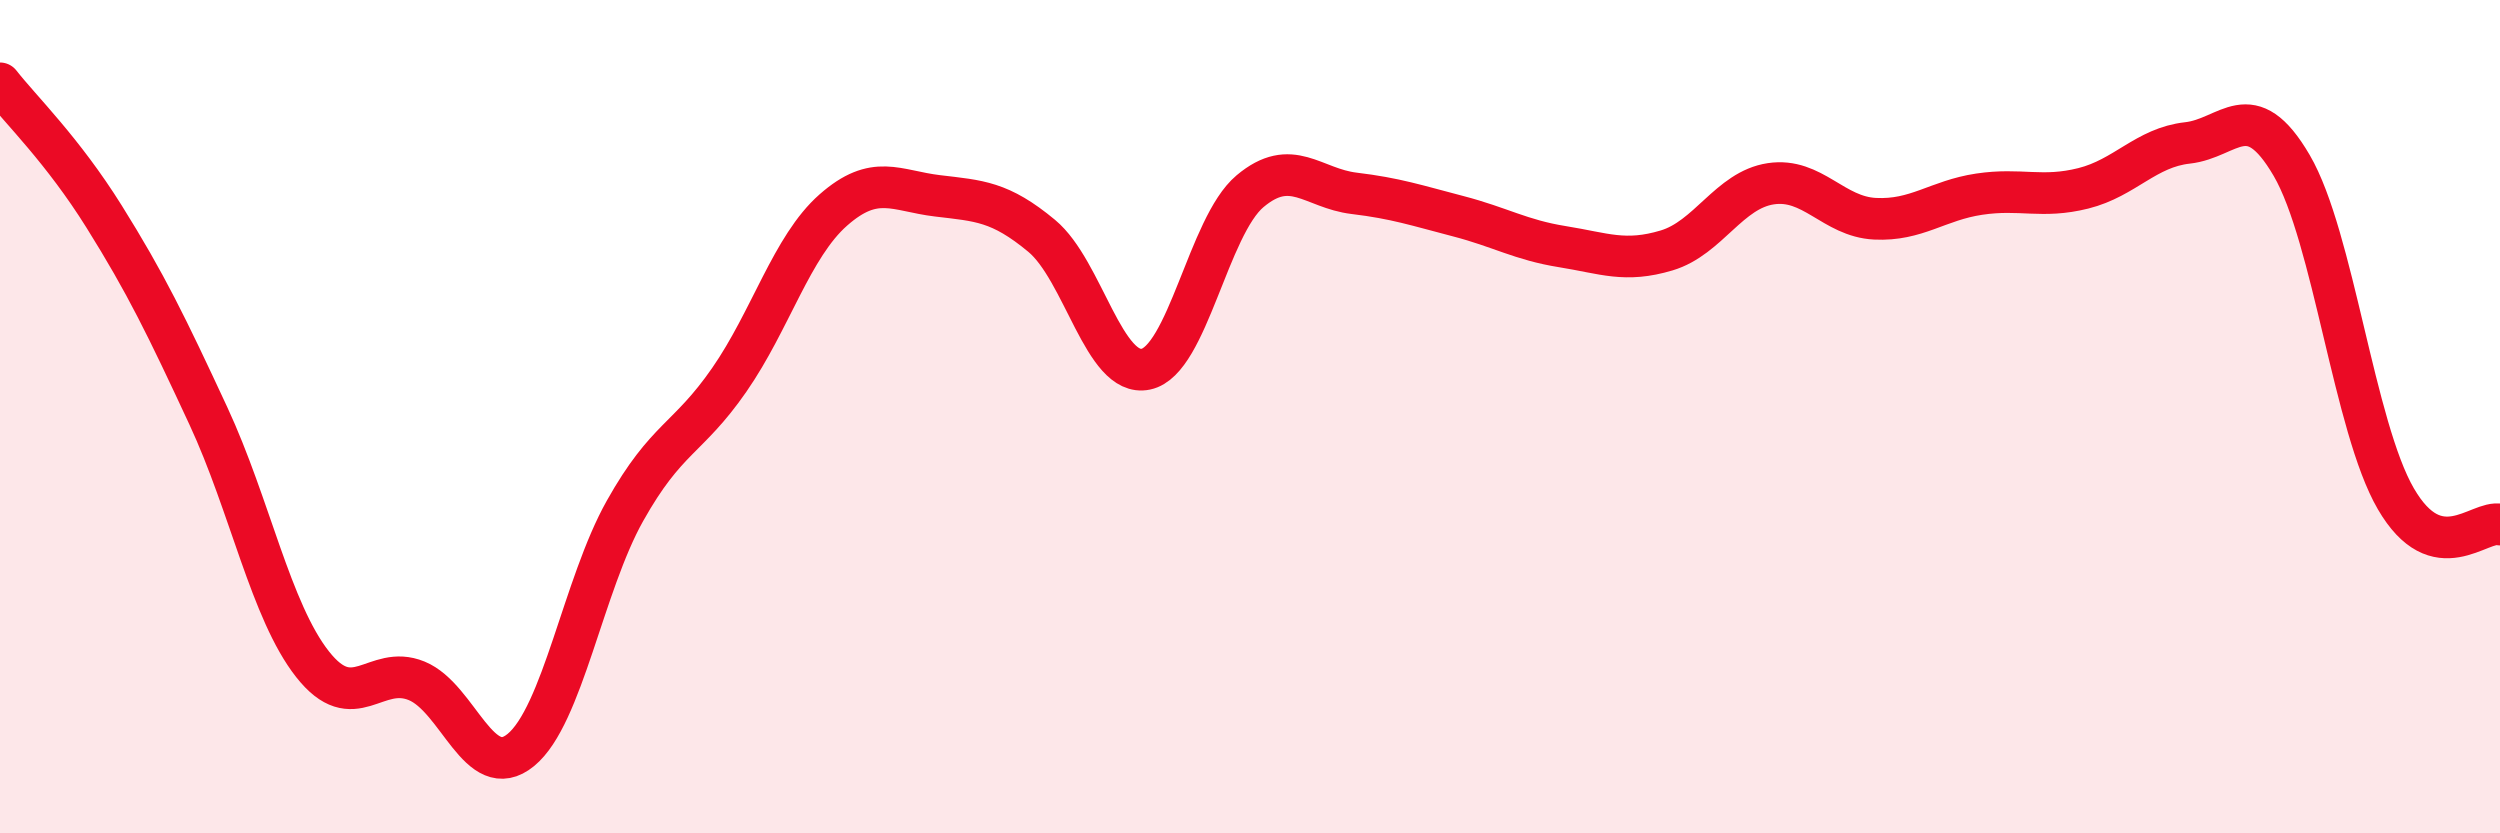 
    <svg width="60" height="20" viewBox="0 0 60 20" xmlns="http://www.w3.org/2000/svg">
      <path
        d="M 0,2 C 0.5,2.64 1.5,3.6 2.5,5.2 C 3.5,6.8 4,7.83 5,9.98 C 6,12.13 6.5,14.67 7.5,15.94 C 8.5,17.21 9,15.93 10,16.34 C 11,16.75 11.5,18.82 12.5,18 C 13.5,17.18 14,14.04 15,12.26 C 16,10.48 16.5,10.56 17.5,9.12 C 18.5,7.68 19,5.92 20,5.04 C 21,4.16 21.5,4.58 22.5,4.7 C 23.5,4.82 24,4.83 25,5.66 C 26,6.49 26.5,9.07 27.5,8.86 C 28.5,8.65 29,5.43 30,4.59 C 31,3.75 31.5,4.52 32.5,4.64 C 33.5,4.76 34,4.93 35,5.19 C 36,5.45 36.5,5.76 37.5,5.92 C 38.5,6.08 39,6.31 40,6.01 C 41,5.71 41.5,4.56 42.5,4.41 C 43.5,4.26 44,5.2 45,5.25 C 46,5.3 46.5,4.81 47.5,4.66 C 48.5,4.51 49,4.77 50,4.52 C 51,4.27 51.5,3.54 52.5,3.43 C 53.5,3.32 54,2.26 55,3.97 C 56,5.68 56.5,10.25 57.5,11.97 C 58.5,13.69 59.5,12.47 60,12.59L60 20L0 20Z"
        fill="#EB0A25"
        opacity="0.1"
        stroke-linecap="round"
        stroke-linejoin="round"
      />
      <path
        d="M 0,2 C 0.5,2.64 1.5,3.6 2.5,5.2 C 3.5,6.8 4,7.83 5,9.98 C 6,12.13 6.5,14.67 7.5,15.94 C 8.5,17.21 9,15.93 10,16.34 C 11,16.75 11.5,18.82 12.5,18 C 13.5,17.18 14,14.04 15,12.26 C 16,10.48 16.5,10.56 17.5,9.12 C 18.5,7.68 19,5.92 20,5.04 C 21,4.16 21.5,4.58 22.5,4.7 C 23.5,4.82 24,4.83 25,5.66 C 26,6.49 26.5,9.07 27.5,8.86 C 28.5,8.65 29,5.43 30,4.59 C 31,3.75 31.5,4.52 32.5,4.64 C 33.5,4.76 34,4.93 35,5.19 C 36,5.45 36.5,5.76 37.5,5.92 C 38.5,6.08 39,6.31 40,6.01 C 41,5.71 41.5,4.56 42.5,4.41 C 43.5,4.26 44,5.2 45,5.25 C 46,5.3 46.5,4.81 47.5,4.66 C 48.5,4.51 49,4.77 50,4.52 C 51,4.27 51.5,3.54 52.5,3.43 C 53.5,3.32 54,2.26 55,3.97 C 56,5.68 56.5,10.25 57.5,11.97 C 58.5,13.69 59.5,12.47 60,12.59"
        stroke="#EB0A25"
        stroke-width="1"
        fill="none"
        stroke-linecap="round"
        stroke-linejoin="round"
      />
    </svg>
  